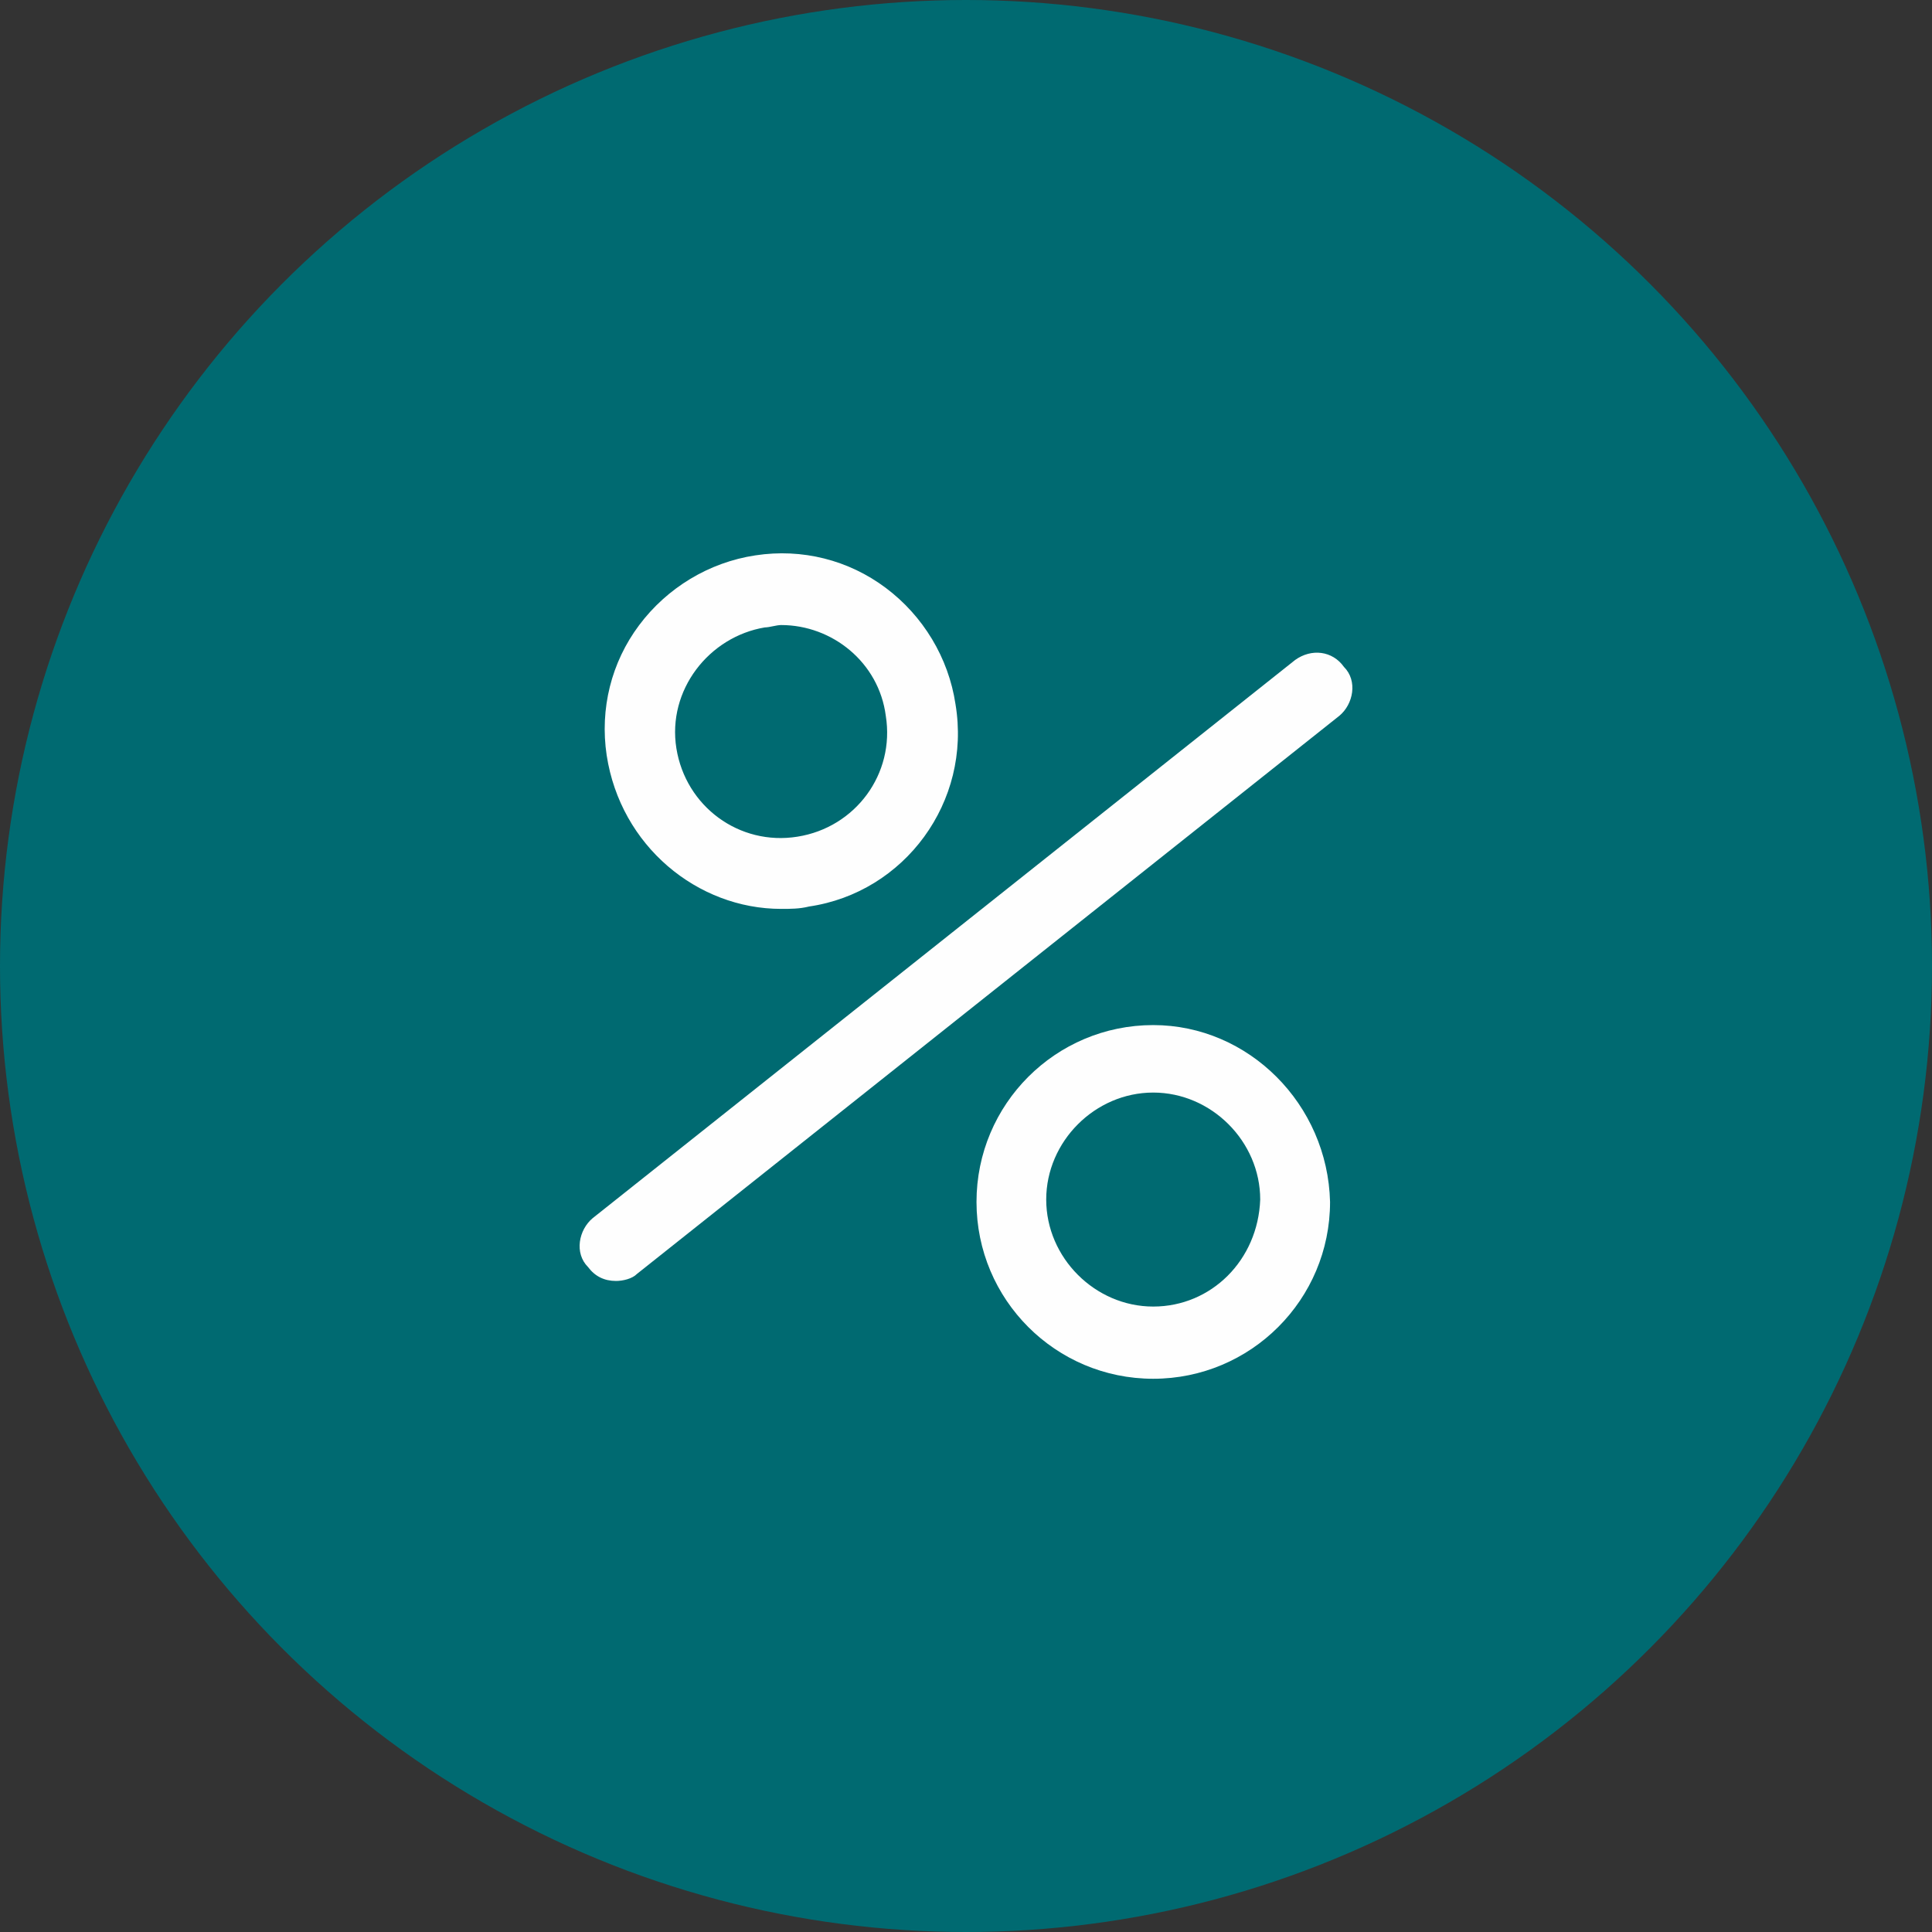 <?xml version="1.0" encoding="UTF-8"?> <!-- Creator: CorelDRAW 2020 (64-Bit) --> <svg xmlns="http://www.w3.org/2000/svg" xmlns:xlink="http://www.w3.org/1999/xlink" xmlns:xodm="http://www.corel.com/coreldraw/odm/2003" xml:space="preserve" width="591px" height="591px" style="shape-rendering:geometricPrecision; text-rendering:geometricPrecision; image-rendering:optimizeQuality; fill-rule:evenodd; clip-rule:evenodd" viewBox="0 0 147.16 147.16"><rect x="0" y="0" width="147.16" height="147.16" fill="#333333" stroke="none"/> <defs> <style type="text/css"> <![CDATA[ .fil0 {fill:#006A71} .fil1 {fill:#FEFEFE;fill-rule:nonzero} ]]> </style> </defs> <g id="Слой_x0020_1">  <circle class="fil0" cx="73.58" cy="73.58" r="73.58"></circle> <g id="_2037995857520"> <path class="fil1" d="M98.65 50.27l-53.51 42.52c-1.06,0.89 -1.41,2.66 -0.35,3.72 0.53,0.71 1.24,1.06 2.13,1.06 0.53,0 1.24,-0.17 1.59,-0.53l53.51 -42.52c1.06,-0.88 1.41,-2.66 0.35,-3.72 -0.88,-1.24 -2.48,-1.42 -3.72,-0.53z"></path> <path class="fil1" d="M59.5 69.23c0.7,0 1.41,0 2.12,-0.18 7.27,-1.06 12.4,-7.97 11.16,-15.41 -0.53,-3.55 -2.48,-6.74 -5.31,-8.86 -2.84,-2.13 -6.38,-3.02 -9.92,-2.48 -3.55,0.53 -6.74,2.48 -8.86,5.31 -2.13,2.84 -3.01,6.38 -2.48,9.92 1.06,6.91 6.91,11.7 13.29,11.7zm-1.24 -21.44c0.35,0 0.88,-0.18 1.24,-0.18 3.89,0 7.44,2.84 7.97,6.91 0.71,4.43 -2.31,8.51 -6.73,9.21 -4.43,0.71 -8.51,-2.3 -9.22,-6.73 -0.71,-4.43 2.48,-8.5 6.74,-9.21z"></path> <path class="fil1" d="M87.84 78.08c-7.44,0 -13.46,6.03 -13.46,13.47 0,7.44 6.02,13.47 13.46,13.47 7.44,0 13.47,-6.03 13.47,-13.47 -0.18,-7.44 -6.2,-13.47 -13.47,-13.47zm0 21.44c-4.43,0 -8.15,-3.72 -8.15,-8.15 0,-4.43 3.72,-8.15 8.15,-8.15 4.43,0 8.15,3.72 8.15,8.15 -0.17,4.61 -3.72,8.15 -8.15,8.15z"></path> </g> </g> </svg> 